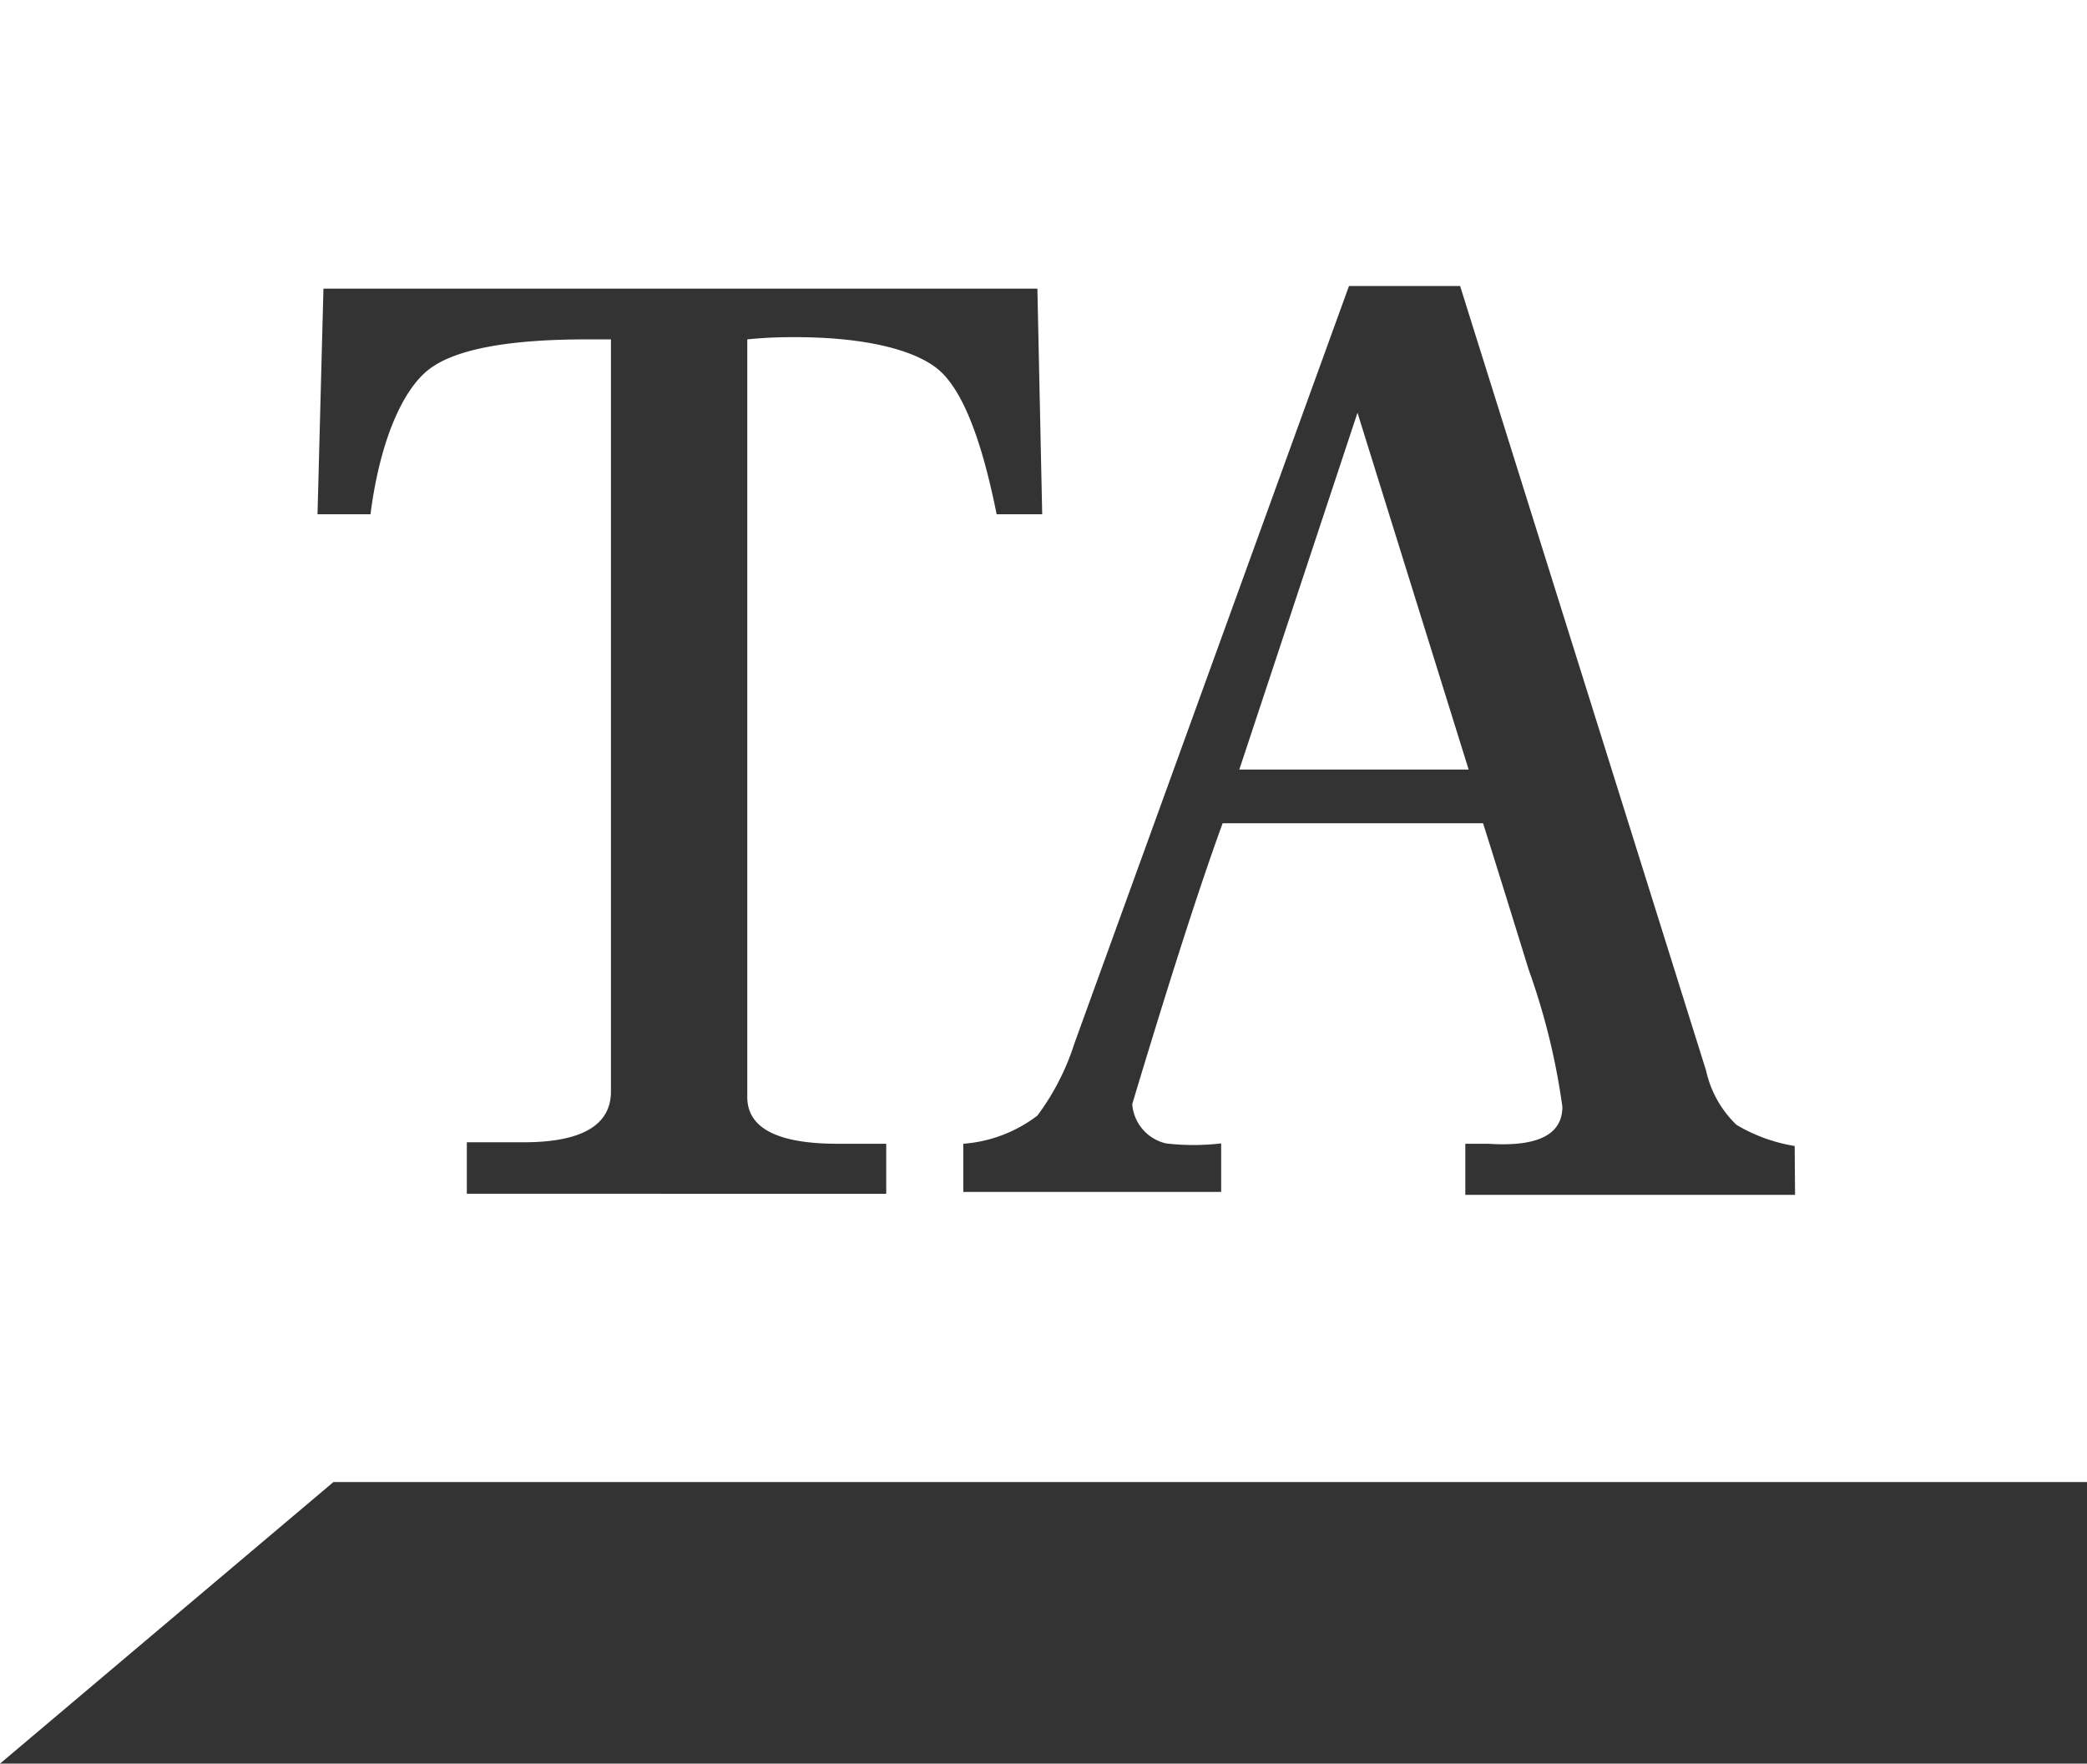 <svg xmlns="http://www.w3.org/2000/svg" xmlns:xlink="http://www.w3.org/1999/xlink" viewBox="0 0 56.33 47.6"><rect x="0" y="0" width="56.33" height="47.6" fill="#333333" stroke="none"/><defs><style>.cls-1{fill:none;}.cls-2{clip-path:url(#clip-path);}.cls-3{fill:#fff;}</style><clipPath id="clip-path" transform="translate(0 0)"><rect class="cls-1" width="56.33" height="47.6"/></clipPath></defs><g id="Ebene_2" data-name="Ebene 2"><g id="Ebene_1-2" data-name="Ebene 1"><g class="cls-2"><path class="cls-3" d="M33.45,20.77h6.19l-3-9.63Zm15,11.48h-8.9V30.87h.62c1.36.09,2-.26,2-1a18.35,18.35,0,0,0-.91-3.7c-.37-1.2-.78-2.52-1.23-3.95H33q-.91,2.49-2.44,7.58a1.18,1.18,0,0,0,.91,1.06,6.34,6.34,0,0,0,1.49,0v1.31H26V30.87a3.76,3.76,0,0,0,2-.76A6.61,6.61,0,0,0,29,28.16L36.41,7.72h3L46.05,28.9a2.88,2.88,0,0,0,.82,1.46,4.47,4.47,0,0,0,1.57.57ZM28.13,13.88H26.9c-.4-2-.9-3.28-1.51-3.85s-2-.93-3.92-.93c-.29,0-.72,0-1.3.06V29.61c0,.84.82,1.26,2.44,1.26l1.31,0v1.35H12.6V30.83h1.53c1.57,0,2.36-.46,2.36-1.37V9.16h-.66c-2.13,0-3.54.27-4.24.8S10.26,11.85,10,13.88H8.57l.16-6.09H28ZM56.33,40V0H0V47.6L9,40Z" transform="translate(0 0)"/></g></g></g></svg>